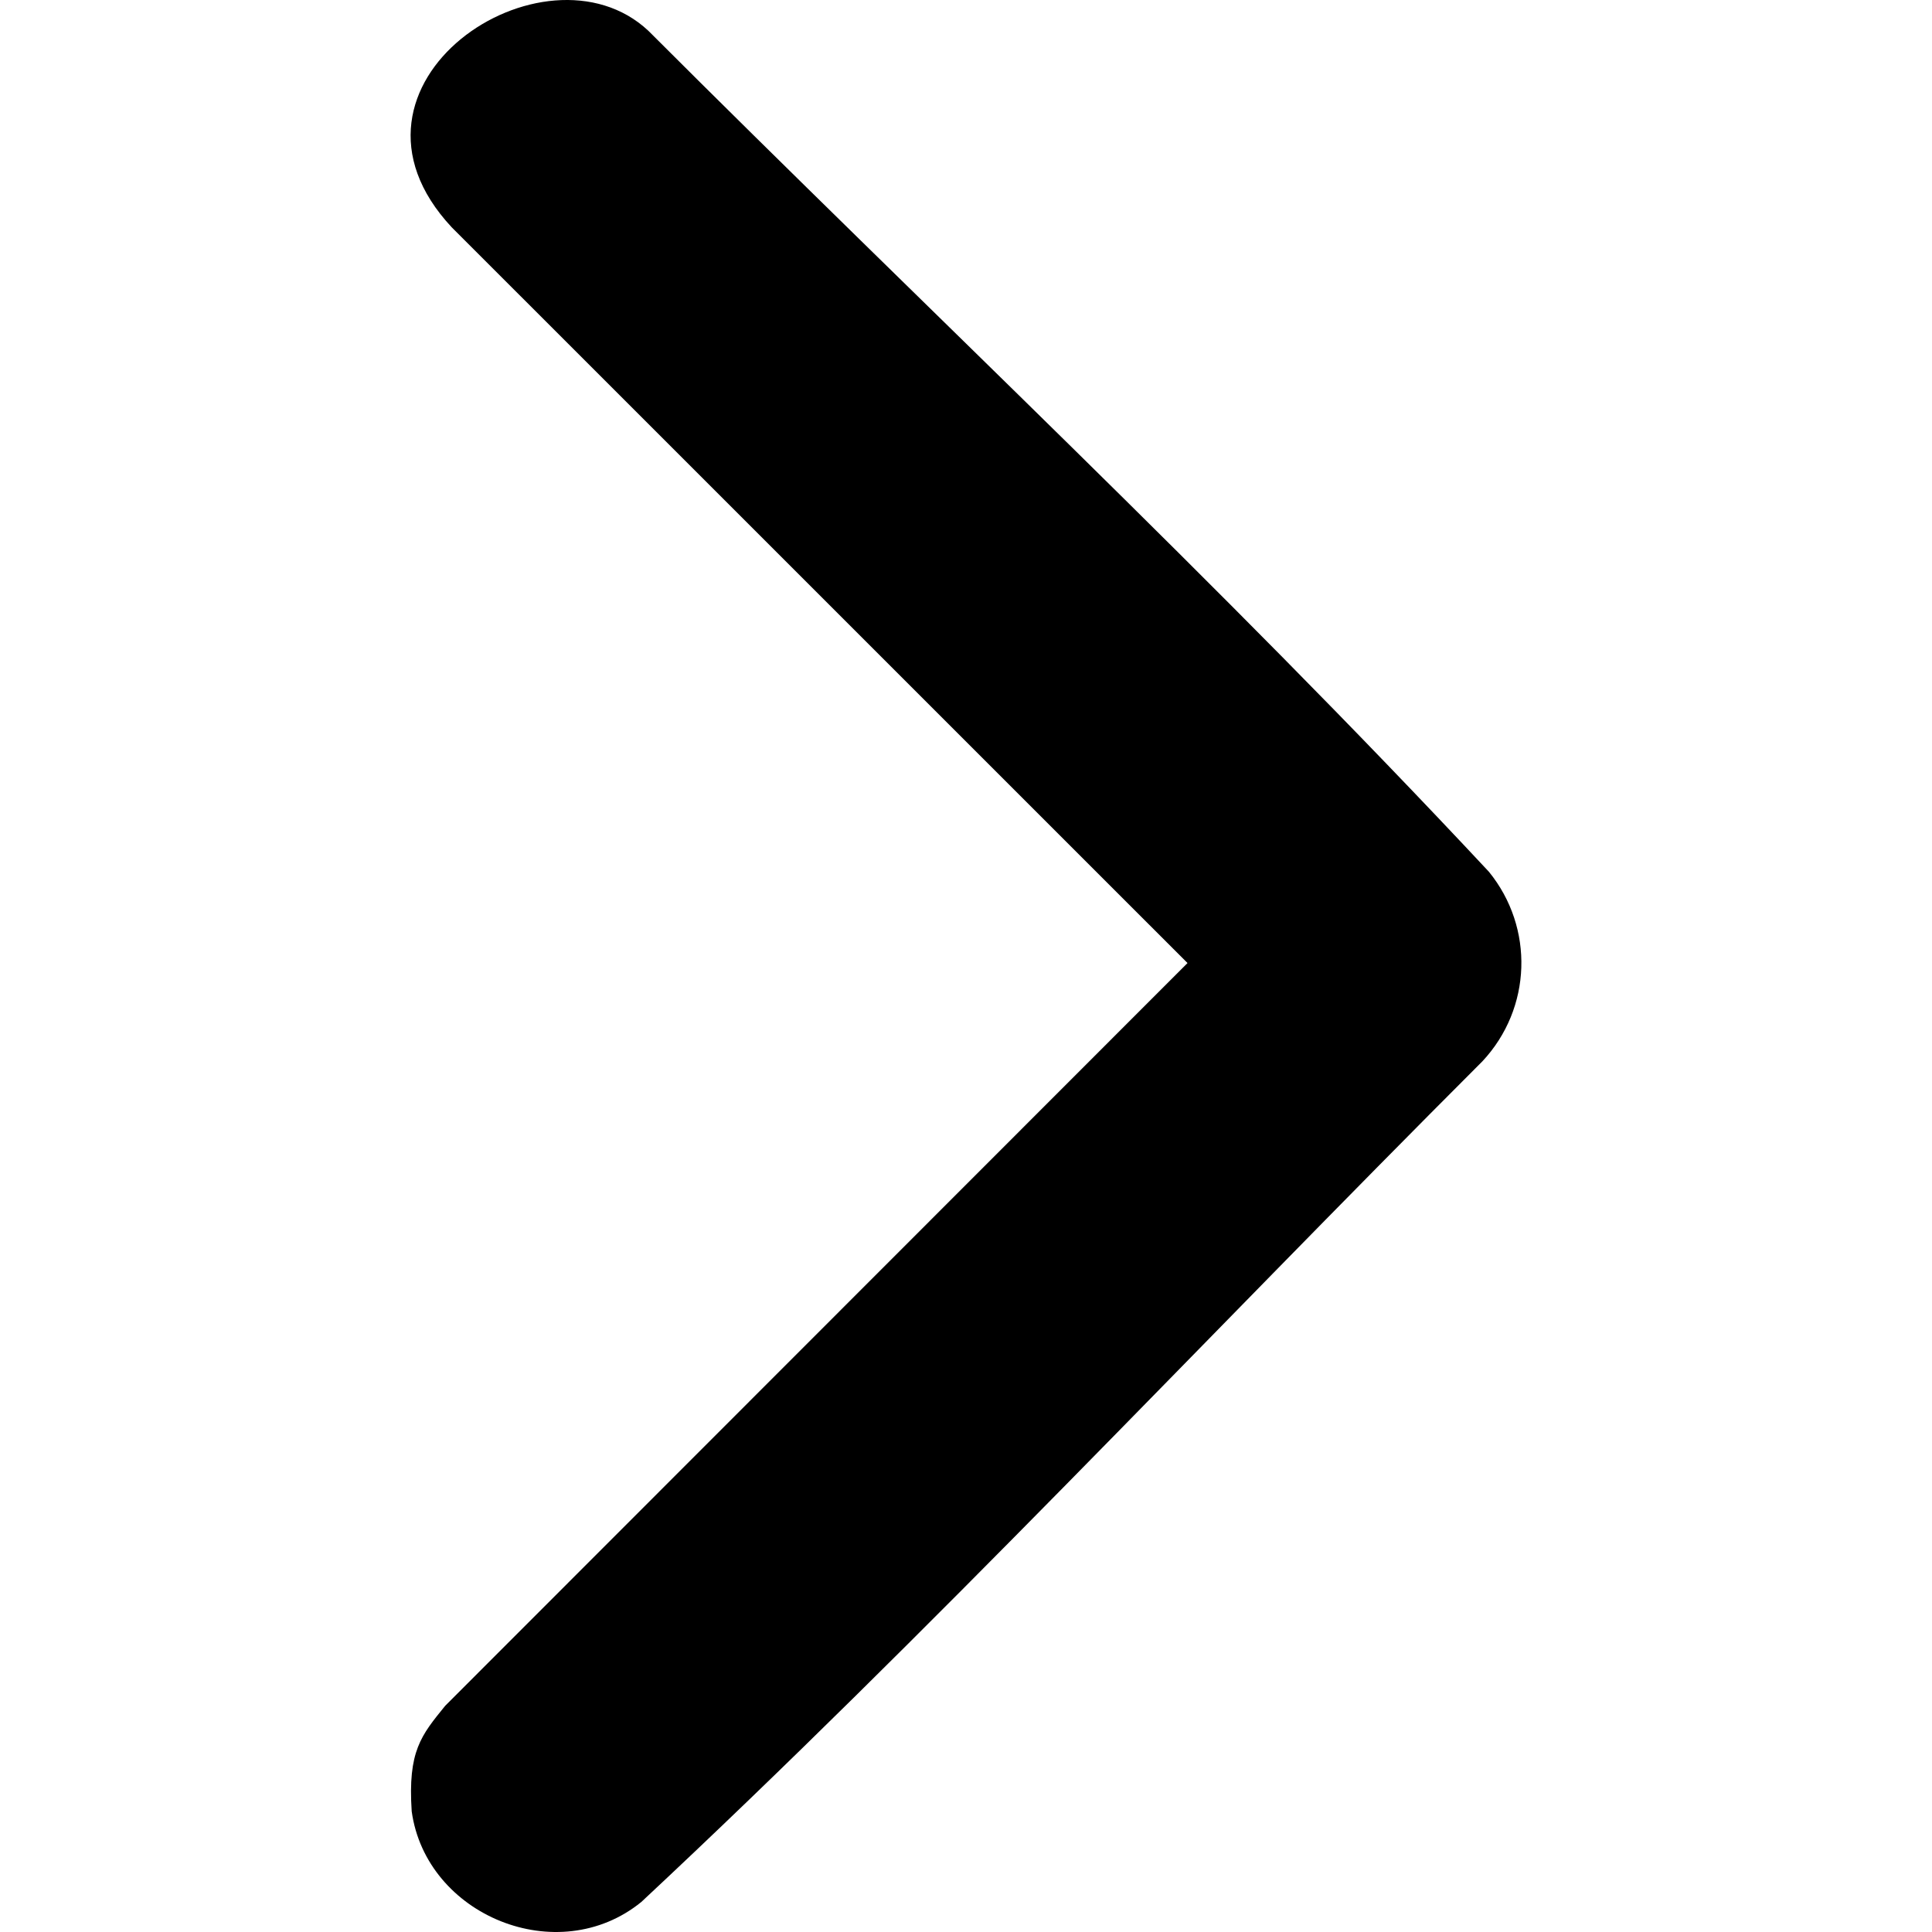 <?xml version="1.0" encoding="UTF-8" standalone="no"?><!DOCTYPE svg PUBLIC "-//W3C//DTD SVG 1.1//EN" "http://www.w3.org/Graphics/SVG/1.1/DTD/svg11.dtd"><svg width="100%" height="100%" viewBox="0 0 32 32" version="1.1" xmlns="http://www.w3.org/2000/svg" xmlns:xlink="http://www.w3.org/1999/xlink" xml:space="preserve" xmlns:serif="http://www.serif.com/" style="fill-rule:evenodd;clip-rule:evenodd;stroke-linejoin:round;stroke-miterlimit:1.414;"><g id="group-check"><rect id="Rectangle-path" x="0" y="0.035" width="32" height="32" style="fill:none;"/><path d="M6.819,30.001c0.238,1.727 2.423,2.625 3.804,1.501c4.798,-4.48 9.288,-9.281 13.93,-13.923c0.822,-0.879 0.861,-2.215 0.108,-3.14c-4.481,-4.799 -9.281,-9.288 -13.923,-13.93c-1.715,-1.603 -5.473,0.882 -3.256,3.256l12.187,12.186l-12.295,12.302c-0.398,0.491 -0.621,0.749 -0.555,1.748Z" style="fill-rule:nonzero;"/></g></svg>